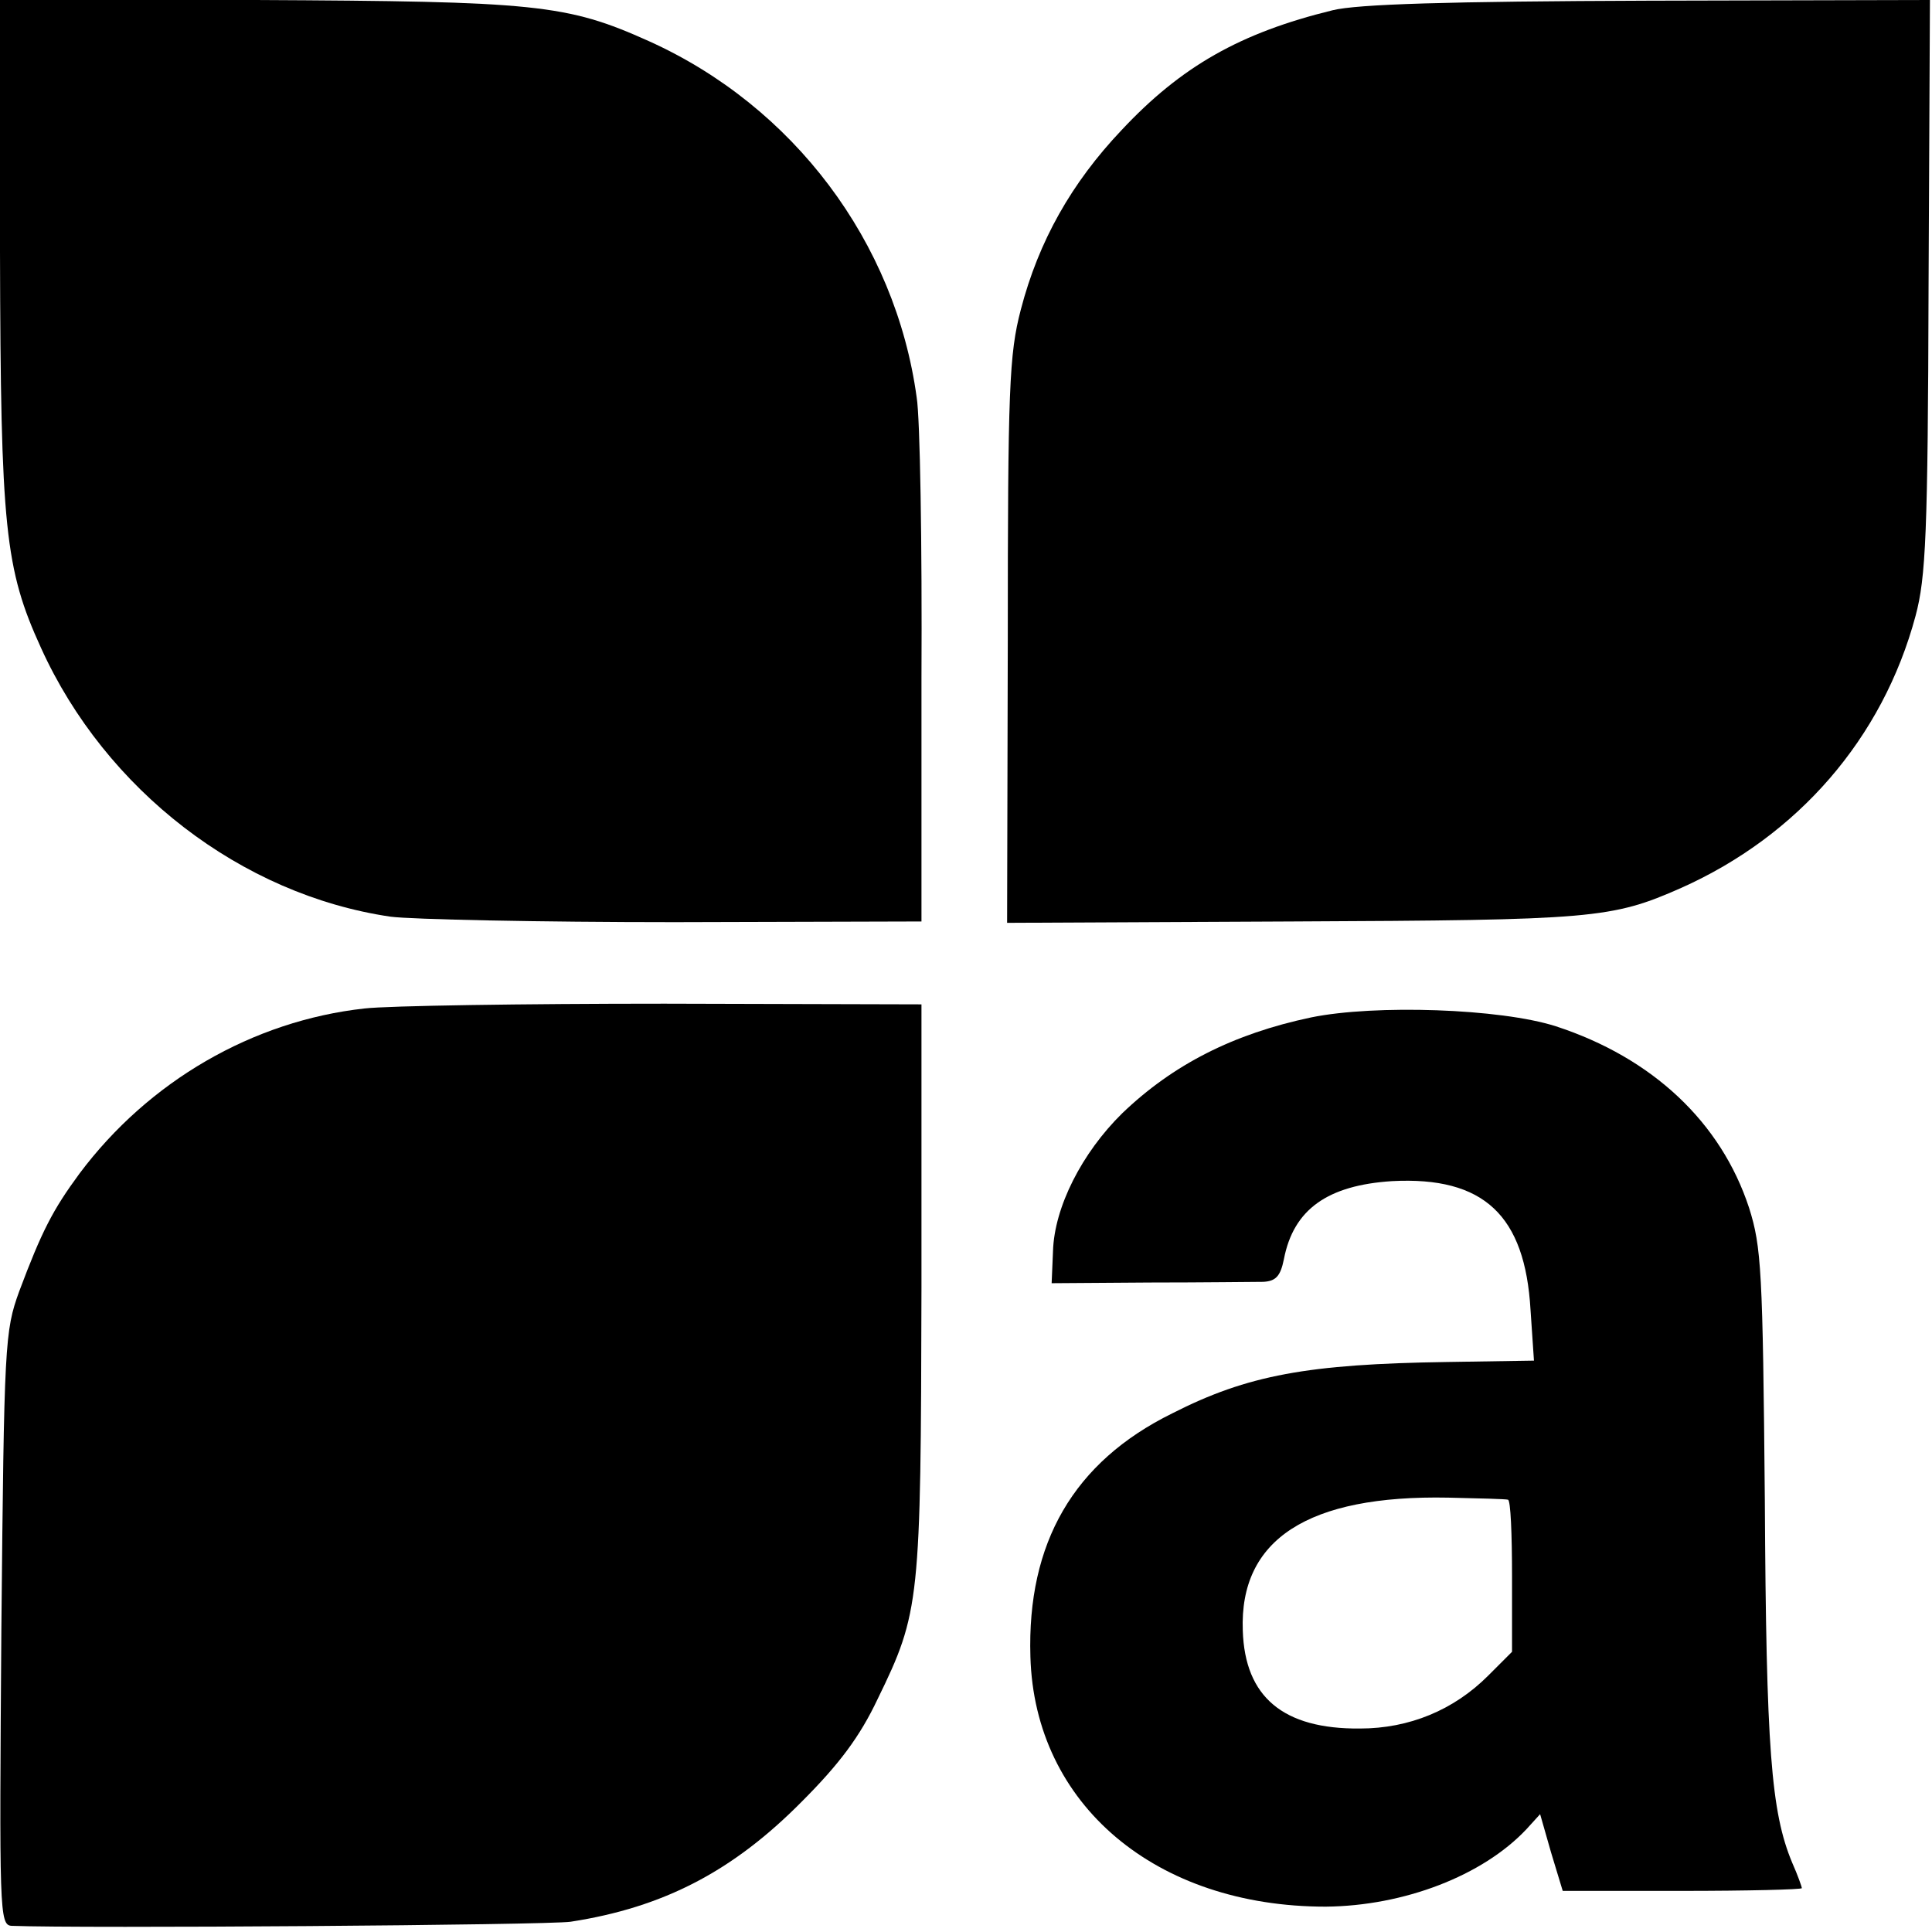 <?xml version="1.0" standalone="no"?>
<!DOCTYPE svg PUBLIC "-//W3C//DTD SVG 20010904//EN"
 "http://www.w3.org/TR/2001/REC-SVG-20010904/DTD/svg10.dtd">
<svg version="1.0" xmlns="http://www.w3.org/2000/svg"
 width="282pt" height="282pt" viewBox="0 0 282 282"
 preserveAspectRatio="xMidYMid meet">
<g transform="translate(0,282) scale(0.1,-0.1)"
fill="#000000" stroke="none">
<path d="M0 2453 c1 -404 7 -463 60 -579 94 -207 292 -360 510 -392 30 -4 217
-8 415 -8 l360 1 0 355 c1 195 -2 380 -7 410 -31 227 -180 425 -391 520 -120
54 -165 58 -573 60 l-374 1 0 -368z"/>
<path d="M1945 2805 c-135 -33 -221 -82 -308 -175 -73 -77 -121 -162 -147
-262 -17 -65 -19 -115 -19 -484 l-1 -411 417 2 c439 2 465 4 567 49 170 76
294 218 342 397 15 56 18 119 19 482 l2 417 -411 -1 c-292 -1 -425 -5 -461
-14z"/>
<path d="M532 1348 c-163 -18 -315 -106 -416 -241 -39 -53 -55 -84 -88 -172
-21 -58 -22 -75 -26 -492 -3 -413 -3 -433 15 -434 102 -4 783 1 816 6 136 21
237 74 337 175 55 55 85 95 111 150 62 127 63 142 64 600 l0 414 -375 1 c-206
0 -404 -3 -438 -7z"/>
<path d="M1914 1335 c-114 -24 -202 -69 -276 -140 -59 -58 -99 -137 -101 -201
l-2 -47 143 1 c78 0 153 1 166 1 18 1 25 8 30 33 14 73 64 108 158 114 134 7
194 -50 202 -188 l5 -74 -127 -2 c-203 -3 -291 -19 -401 -75 -144 -71 -212
-189 -207 -355 6 -216 183 -365 431 -365 114 1 229 45 293 113 l20 22 16 -56
17 -56 174 0 c96 0 175 2 175 4 0 2 -6 19 -14 37 -31 74 -38 167 -40 529 -3
336 -5 370 -23 427 -41 125 -141 219 -282 265 -81 26 -264 32 -357 13z m287
-704 c4 0 6 -51 6 -112 l0 -110 -35 -35 c-50 -50 -115 -77 -187 -77 -112 -1
-168 46 -171 143 -5 133 95 198 300 194 45 -1 84 -2 87 -3z"/>
</g>
</svg>
